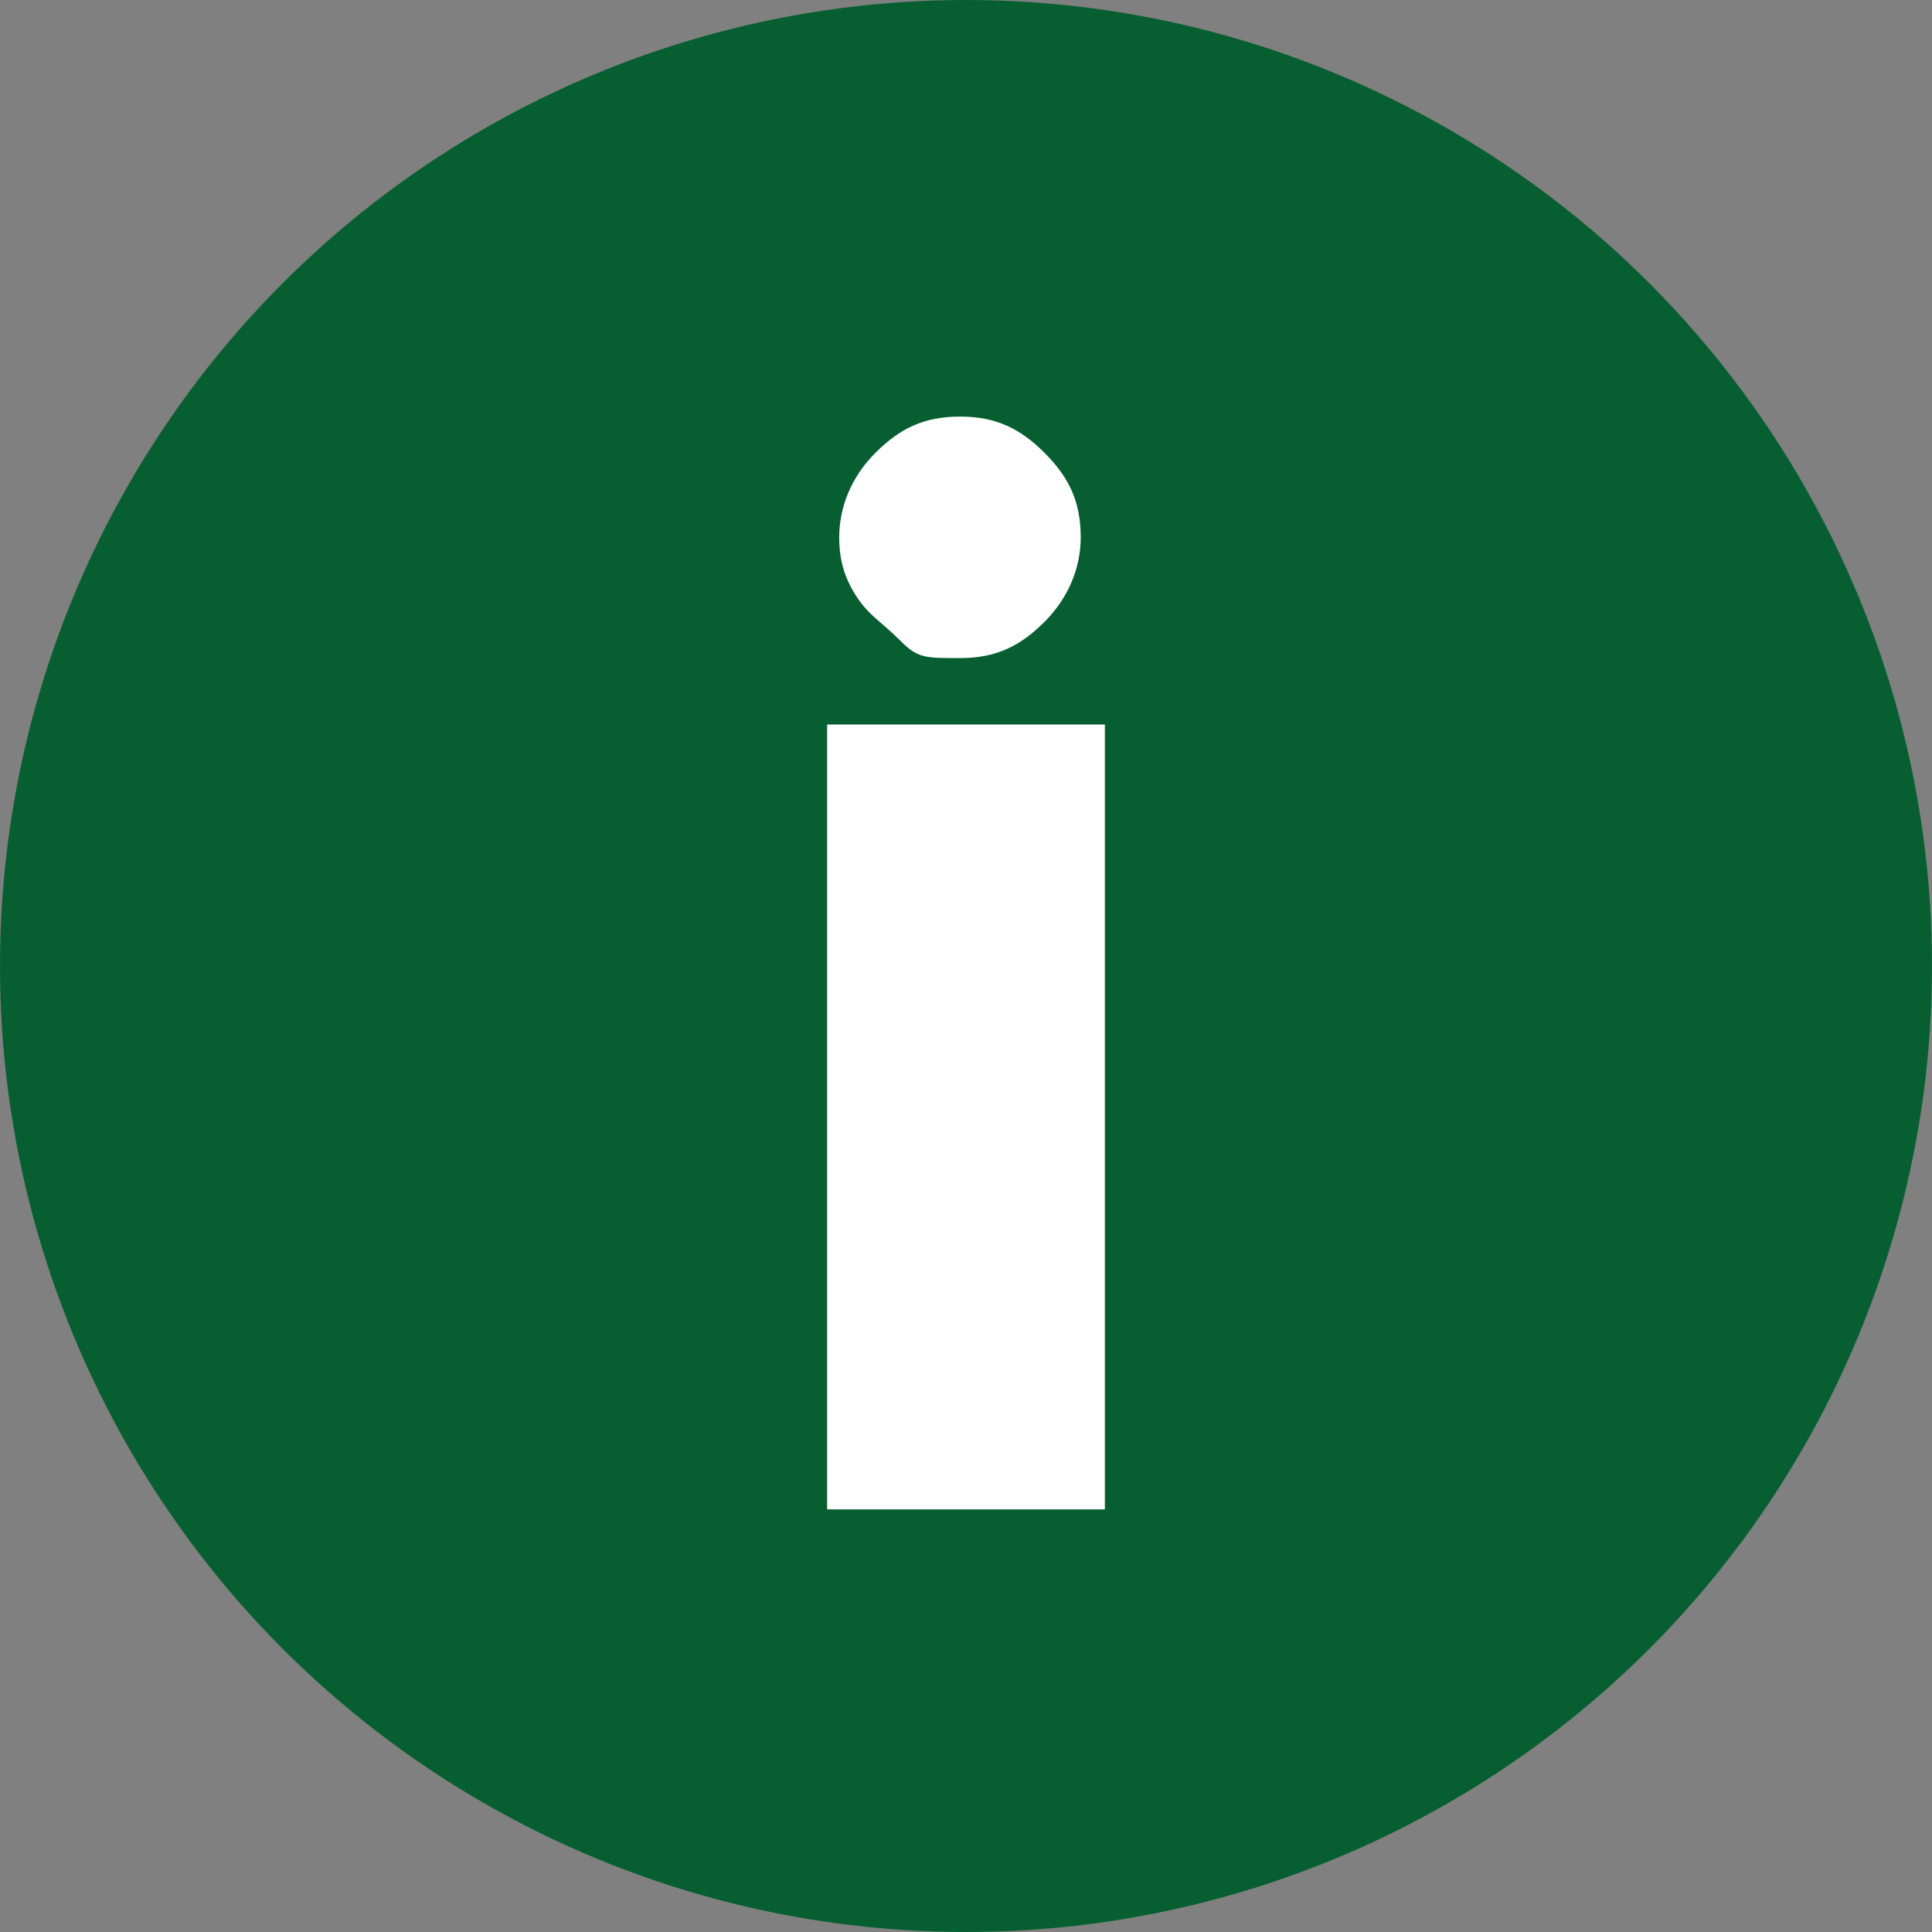 <?xml version="1.0" encoding="UTF-8"?>
<svg id="Layer_1" xmlns="http://www.w3.org/2000/svg" version="1.1" viewBox="0 0 32 32">
  <rect x="0" y="0" width="32" height="32" fill="#808080" stroke="none"/>
  <!-- Generator: Adobe Illustrator 29.8.1, SVG Export Plug-In . SVG Version: 2.1.1 Build 2)  -->
  <defs>
    <style>
      .st0 {
        fill: #fff;
      }

      .st1 {
        fill: #075f31;
      }
    </style>
  </defs>
  <g id="Layer_11">
    <circle class="st1" cx="16" cy="16" r="16"/>
  </g>
  <path class="st0" d="M18.3,25h-4.6v-13h4.6v13ZM17.9,8.9c0,.5-.2,1-.6,1.4s-.8.6-1.4.6-.7,0-1-.3-.5-.4-.7-.7-.3-.6-.3-1c0-.5.2-1,.6-1.4s.8-.6,1.4-.6,1,.2,1.4.6.6.8.6,1.4Z"/>
</svg>